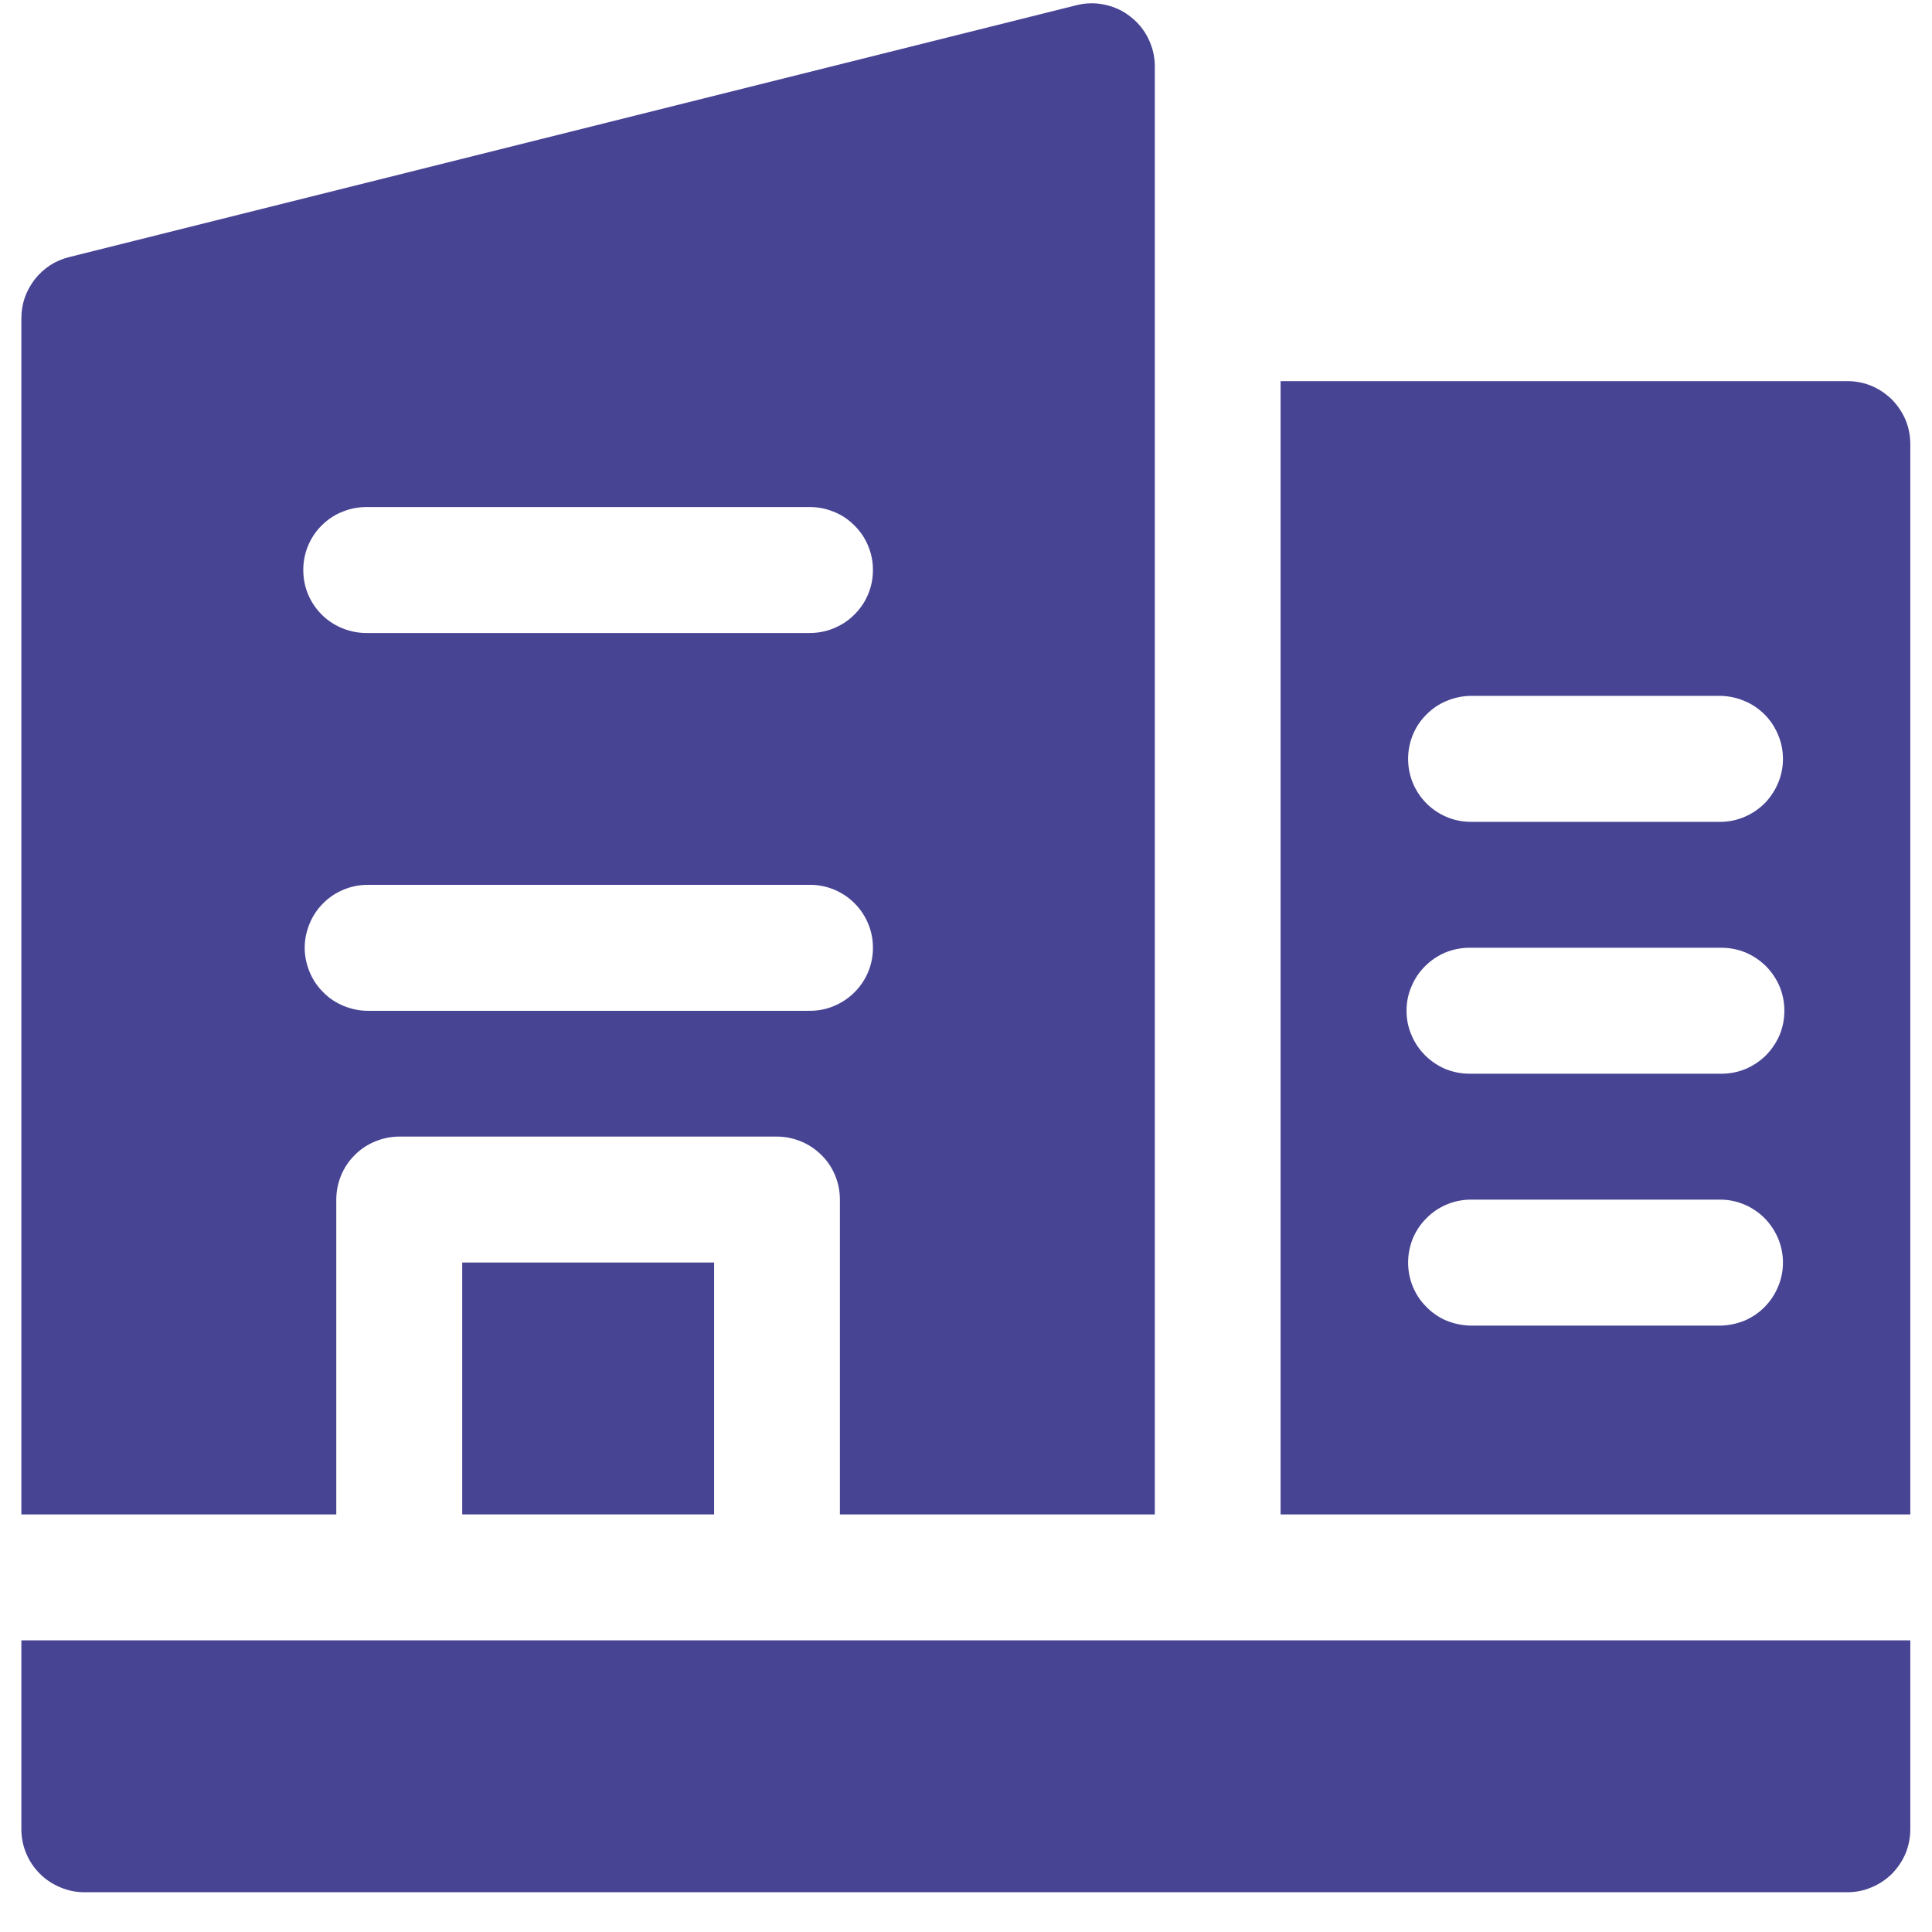 <svg xmlns="http://www.w3.org/2000/svg" xmlns:xlink="http://www.w3.org/1999/xlink" width="64" zoomAndPan="magnify" viewBox="0 0 48 48" height="64" preserveAspectRatio="xMidYMid meet" version="1.0"><defs><clipPath id="915bb8b5f6"><path d="M 31 9 L 47.508 9 L 47.508 38 L 31 38 Z M 31 9 " clip-rule="nonzero"/></clipPath><clipPath id="4808104671"><path d="M 0.531 40 L 47.508 40 L 47.508 47.02 L 0.531 47.02 Z M 0.531 40 " clip-rule="nonzero"/></clipPath><clipPath id="b9a4b336f7"><path d="M 0.531 0 L 29 0 L 29 38 L 0.531 38 Z M 0.531 0 " clip-rule="nonzero"/></clipPath></defs><g clip-path="url(#915bb8b5f6)"><path fill="#484494" d="M 45.898 9.469 L 31.816 9.469 L 31.816 37.625 L 47.461 37.625 L 47.461 11.031 C 47.461 10.824 47.422 10.625 47.344 10.434 C 47.262 10.242 47.148 10.074 47.004 9.926 C 46.855 9.781 46.688 9.668 46.496 9.586 C 46.305 9.508 46.105 9.469 45.898 9.469 Z M 42.77 32.934 L 36.512 32.934 C 36.309 32.926 36.109 32.883 35.922 32.805 C 35.738 32.723 35.57 32.609 35.43 32.461 C 35.285 32.316 35.176 32.148 35.098 31.957 C 35.023 31.77 34.984 31.574 34.984 31.367 C 34.984 31.164 35.023 30.969 35.098 30.777 C 35.176 30.59 35.285 30.422 35.43 30.277 C 35.57 30.129 35.738 30.016 35.922 29.934 C 36.109 29.852 36.309 29.809 36.512 29.805 L 42.77 29.805 C 42.973 29.809 43.168 29.852 43.355 29.934 C 43.543 30.016 43.707 30.129 43.852 30.277 C 43.992 30.422 44.102 30.59 44.18 30.777 C 44.258 30.969 44.297 31.164 44.297 31.367 C 44.297 31.574 44.258 31.77 44.18 31.957 C 44.102 32.148 43.992 32.316 43.852 32.461 C 43.707 32.609 43.543 32.723 43.355 32.805 C 43.168 32.883 42.973 32.926 42.77 32.934 Z M 42.77 26.676 L 36.512 26.676 C 36.305 26.676 36.105 26.637 35.91 26.559 C 35.719 26.477 35.551 26.363 35.406 26.219 C 35.258 26.07 35.145 25.902 35.066 25.711 C 34.984 25.52 34.945 25.32 34.945 25.113 C 34.945 24.902 34.984 24.703 35.066 24.512 C 35.145 24.32 35.258 24.152 35.406 24.004 C 35.551 23.859 35.719 23.746 35.91 23.664 C 36.105 23.586 36.305 23.547 36.512 23.547 L 42.77 23.547 C 42.977 23.547 43.176 23.586 43.367 23.664 C 43.559 23.746 43.727 23.859 43.875 24.004 C 44.02 24.152 44.133 24.32 44.215 24.512 C 44.293 24.703 44.332 24.902 44.332 25.113 C 44.332 25.32 44.293 25.52 44.215 25.711 C 44.133 25.902 44.02 26.07 43.875 26.219 C 43.727 26.363 43.559 26.477 43.367 26.559 C 43.176 26.637 42.977 26.676 42.77 26.676 Z M 42.77 20.418 L 36.512 20.418 C 36.309 20.414 36.109 20.371 35.922 20.289 C 35.738 20.207 35.57 20.094 35.43 19.949 C 35.285 19.801 35.176 19.633 35.098 19.445 C 35.023 19.254 34.984 19.059 34.984 18.855 C 34.984 18.648 35.023 18.453 35.098 18.266 C 35.176 18.074 35.285 17.906 35.43 17.762 C 35.57 17.617 35.738 17.5 35.922 17.422 C 36.109 17.34 36.309 17.297 36.512 17.289 L 42.77 17.289 C 42.973 17.297 43.168 17.34 43.355 17.422 C 43.543 17.5 43.707 17.617 43.852 17.762 C 43.992 17.906 44.102 18.074 44.18 18.266 C 44.258 18.453 44.297 18.648 44.297 18.855 C 44.297 19.059 44.258 19.254 44.18 19.445 C 44.102 19.633 43.992 19.801 43.852 19.949 C 43.707 20.094 43.543 20.207 43.355 20.289 C 43.168 20.371 42.973 20.414 42.77 20.418 Z M 42.77 20.418 " fill-opacity="1" fill-rule="nonzero"/></g><g clip-path="url(#4808104671)"><path fill="#484494" d="M 0.531 45.445 C 0.531 45.652 0.57 45.855 0.652 46.047 C 0.73 46.238 0.844 46.406 0.992 46.555 C 1.137 46.699 1.309 46.812 1.5 46.891 C 1.691 46.973 1.891 47.012 2.098 47.012 L 45.898 47.012 C 46.105 47.012 46.305 46.973 46.496 46.891 C 46.688 46.812 46.855 46.699 47.004 46.555 C 47.148 46.406 47.262 46.238 47.344 46.047 C 47.422 45.855 47.461 45.652 47.461 45.445 L 47.461 40.754 L 0.531 40.754 Z M 0.531 45.445 " fill-opacity="1" fill-rule="nonzero"/></g><g clip-path="url(#b9a4b336f7)"><path fill="#484494" d="M 8.355 29.805 C 8.355 29.598 8.395 29.398 8.473 29.207 C 8.551 29.016 8.664 28.844 8.812 28.699 C 8.957 28.551 9.129 28.438 9.32 28.359 C 9.512 28.281 9.711 28.238 9.918 28.238 L 19.305 28.238 C 19.512 28.238 19.711 28.281 19.902 28.359 C 20.094 28.438 20.262 28.551 20.41 28.699 C 20.559 28.844 20.672 29.016 20.75 29.207 C 20.828 29.398 20.867 29.598 20.867 29.805 L 20.867 37.625 L 28.691 37.625 L 28.691 1.648 C 28.691 1.406 28.637 1.18 28.531 0.961 C 28.426 0.746 28.277 0.562 28.086 0.414 C 27.898 0.266 27.688 0.168 27.449 0.117 C 27.215 0.066 26.98 0.07 26.746 0.129 L 1.719 6.387 C 1.371 6.473 1.086 6.66 0.863 6.941 C 0.645 7.227 0.531 7.547 0.531 7.906 L 0.531 37.625 L 8.355 37.625 Z M 9.137 12.598 L 20.086 12.598 C 20.297 12.594 20.5 12.629 20.695 12.707 C 20.891 12.781 21.066 12.895 21.215 13.043 C 21.367 13.188 21.484 13.359 21.566 13.555 C 21.648 13.75 21.688 13.949 21.688 14.16 C 21.688 14.371 21.648 14.574 21.566 14.77 C 21.484 14.965 21.367 15.133 21.215 15.281 C 21.066 15.43 20.891 15.539 20.695 15.617 C 20.5 15.695 20.297 15.73 20.086 15.727 L 9.137 15.727 C 8.926 15.73 8.723 15.695 8.527 15.617 C 8.328 15.539 8.156 15.43 8.004 15.281 C 7.855 15.133 7.738 14.965 7.656 14.77 C 7.574 14.574 7.535 14.371 7.535 14.16 C 7.535 13.949 7.574 13.75 7.656 13.555 C 7.738 13.359 7.855 13.188 8.004 13.043 C 8.156 12.895 8.328 12.781 8.527 12.707 C 8.723 12.629 8.926 12.594 9.137 12.598 Z M 7.57 23.547 C 7.57 23.34 7.613 23.141 7.691 22.949 C 7.77 22.758 7.883 22.586 8.031 22.441 C 8.176 22.293 8.348 22.18 8.539 22.102 C 8.73 22.023 8.93 21.984 9.137 21.984 L 20.086 21.984 C 20.297 21.977 20.5 22.016 20.695 22.09 C 20.891 22.168 21.066 22.281 21.215 22.426 C 21.367 22.574 21.484 22.746 21.566 22.941 C 21.648 23.133 21.688 23.336 21.688 23.547 C 21.688 23.758 21.648 23.961 21.566 24.156 C 21.484 24.348 21.367 24.52 21.215 24.668 C 21.066 24.812 20.891 24.926 20.695 25.004 C 20.5 25.082 20.297 25.117 20.086 25.113 L 9.137 25.113 C 8.93 25.113 8.73 25.07 8.539 24.992 C 8.348 24.914 8.176 24.801 8.031 24.652 C 7.883 24.508 7.77 24.336 7.691 24.145 C 7.613 23.953 7.57 23.754 7.57 23.547 Z M 7.57 23.547 " fill-opacity="1" fill-rule="nonzero"/></g><path fill="#484494" d="M 11.484 31.367 L 17.742 31.367 L 17.742 37.625 L 11.484 37.625 Z M 11.484 31.367 " fill-opacity="1" fill-rule="nonzero"/></svg>